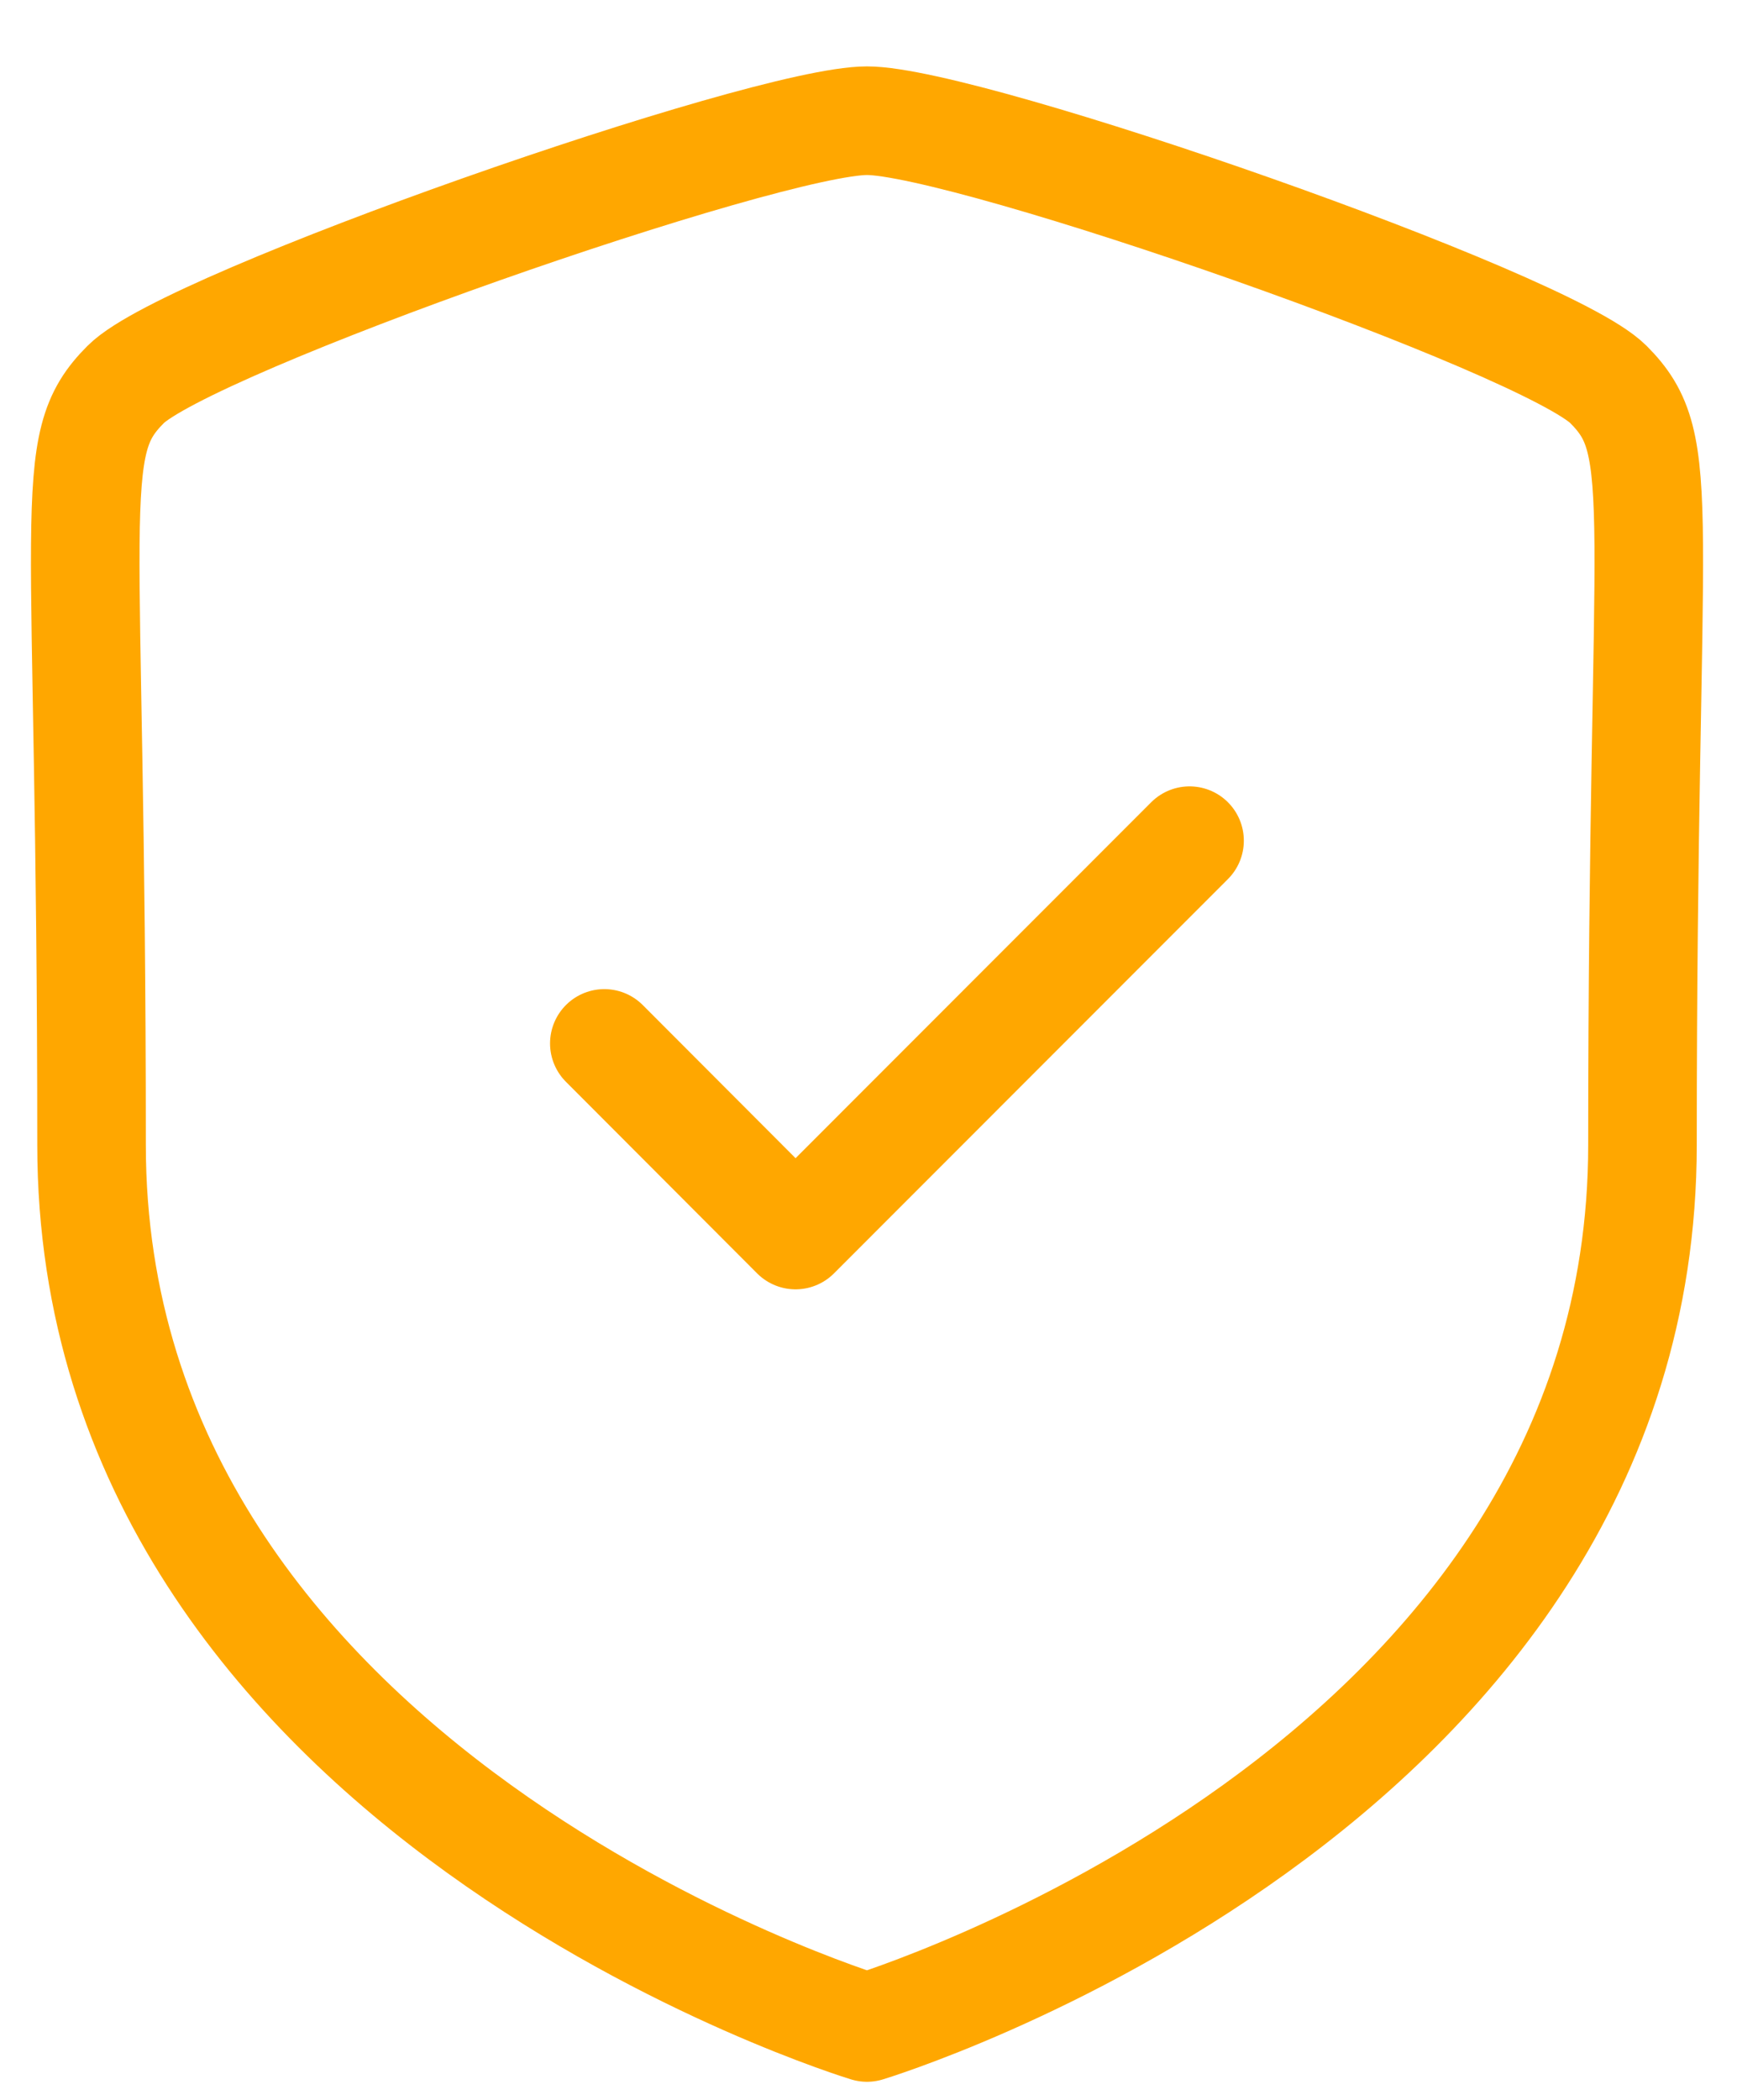 <svg width="24" height="29" viewBox="0 0 24 29" fill="none" xmlns="http://www.w3.org/2000/svg">
<g id="group">
<path id="Stroke 1" fill-rule="evenodd" clip-rule="evenodd" d="M11.979 28C11.979 28 22.694 24.756 22.694 15.812C22.694 6.867 23.082 6.169 22.223 5.309C21.363 4.449 13.384 1.667 11.979 1.667C10.574 1.667 2.596 4.449 1.737 5.309C0.877 6.169 1.265 6.867 1.265 15.812C1.265 24.756 11.979 28 11.979 28Z" stroke="#FFA700" stroke-width="1.5" stroke-linecap="round" stroke-linejoin="round"/>
<path id="Stroke 3" d="M8.35 14.41L10.992 17.056L16.436 11.61" stroke="#FFA700" stroke-width="1.5" stroke-linecap="round" stroke-linejoin="round"/>
</g>
</svg>
